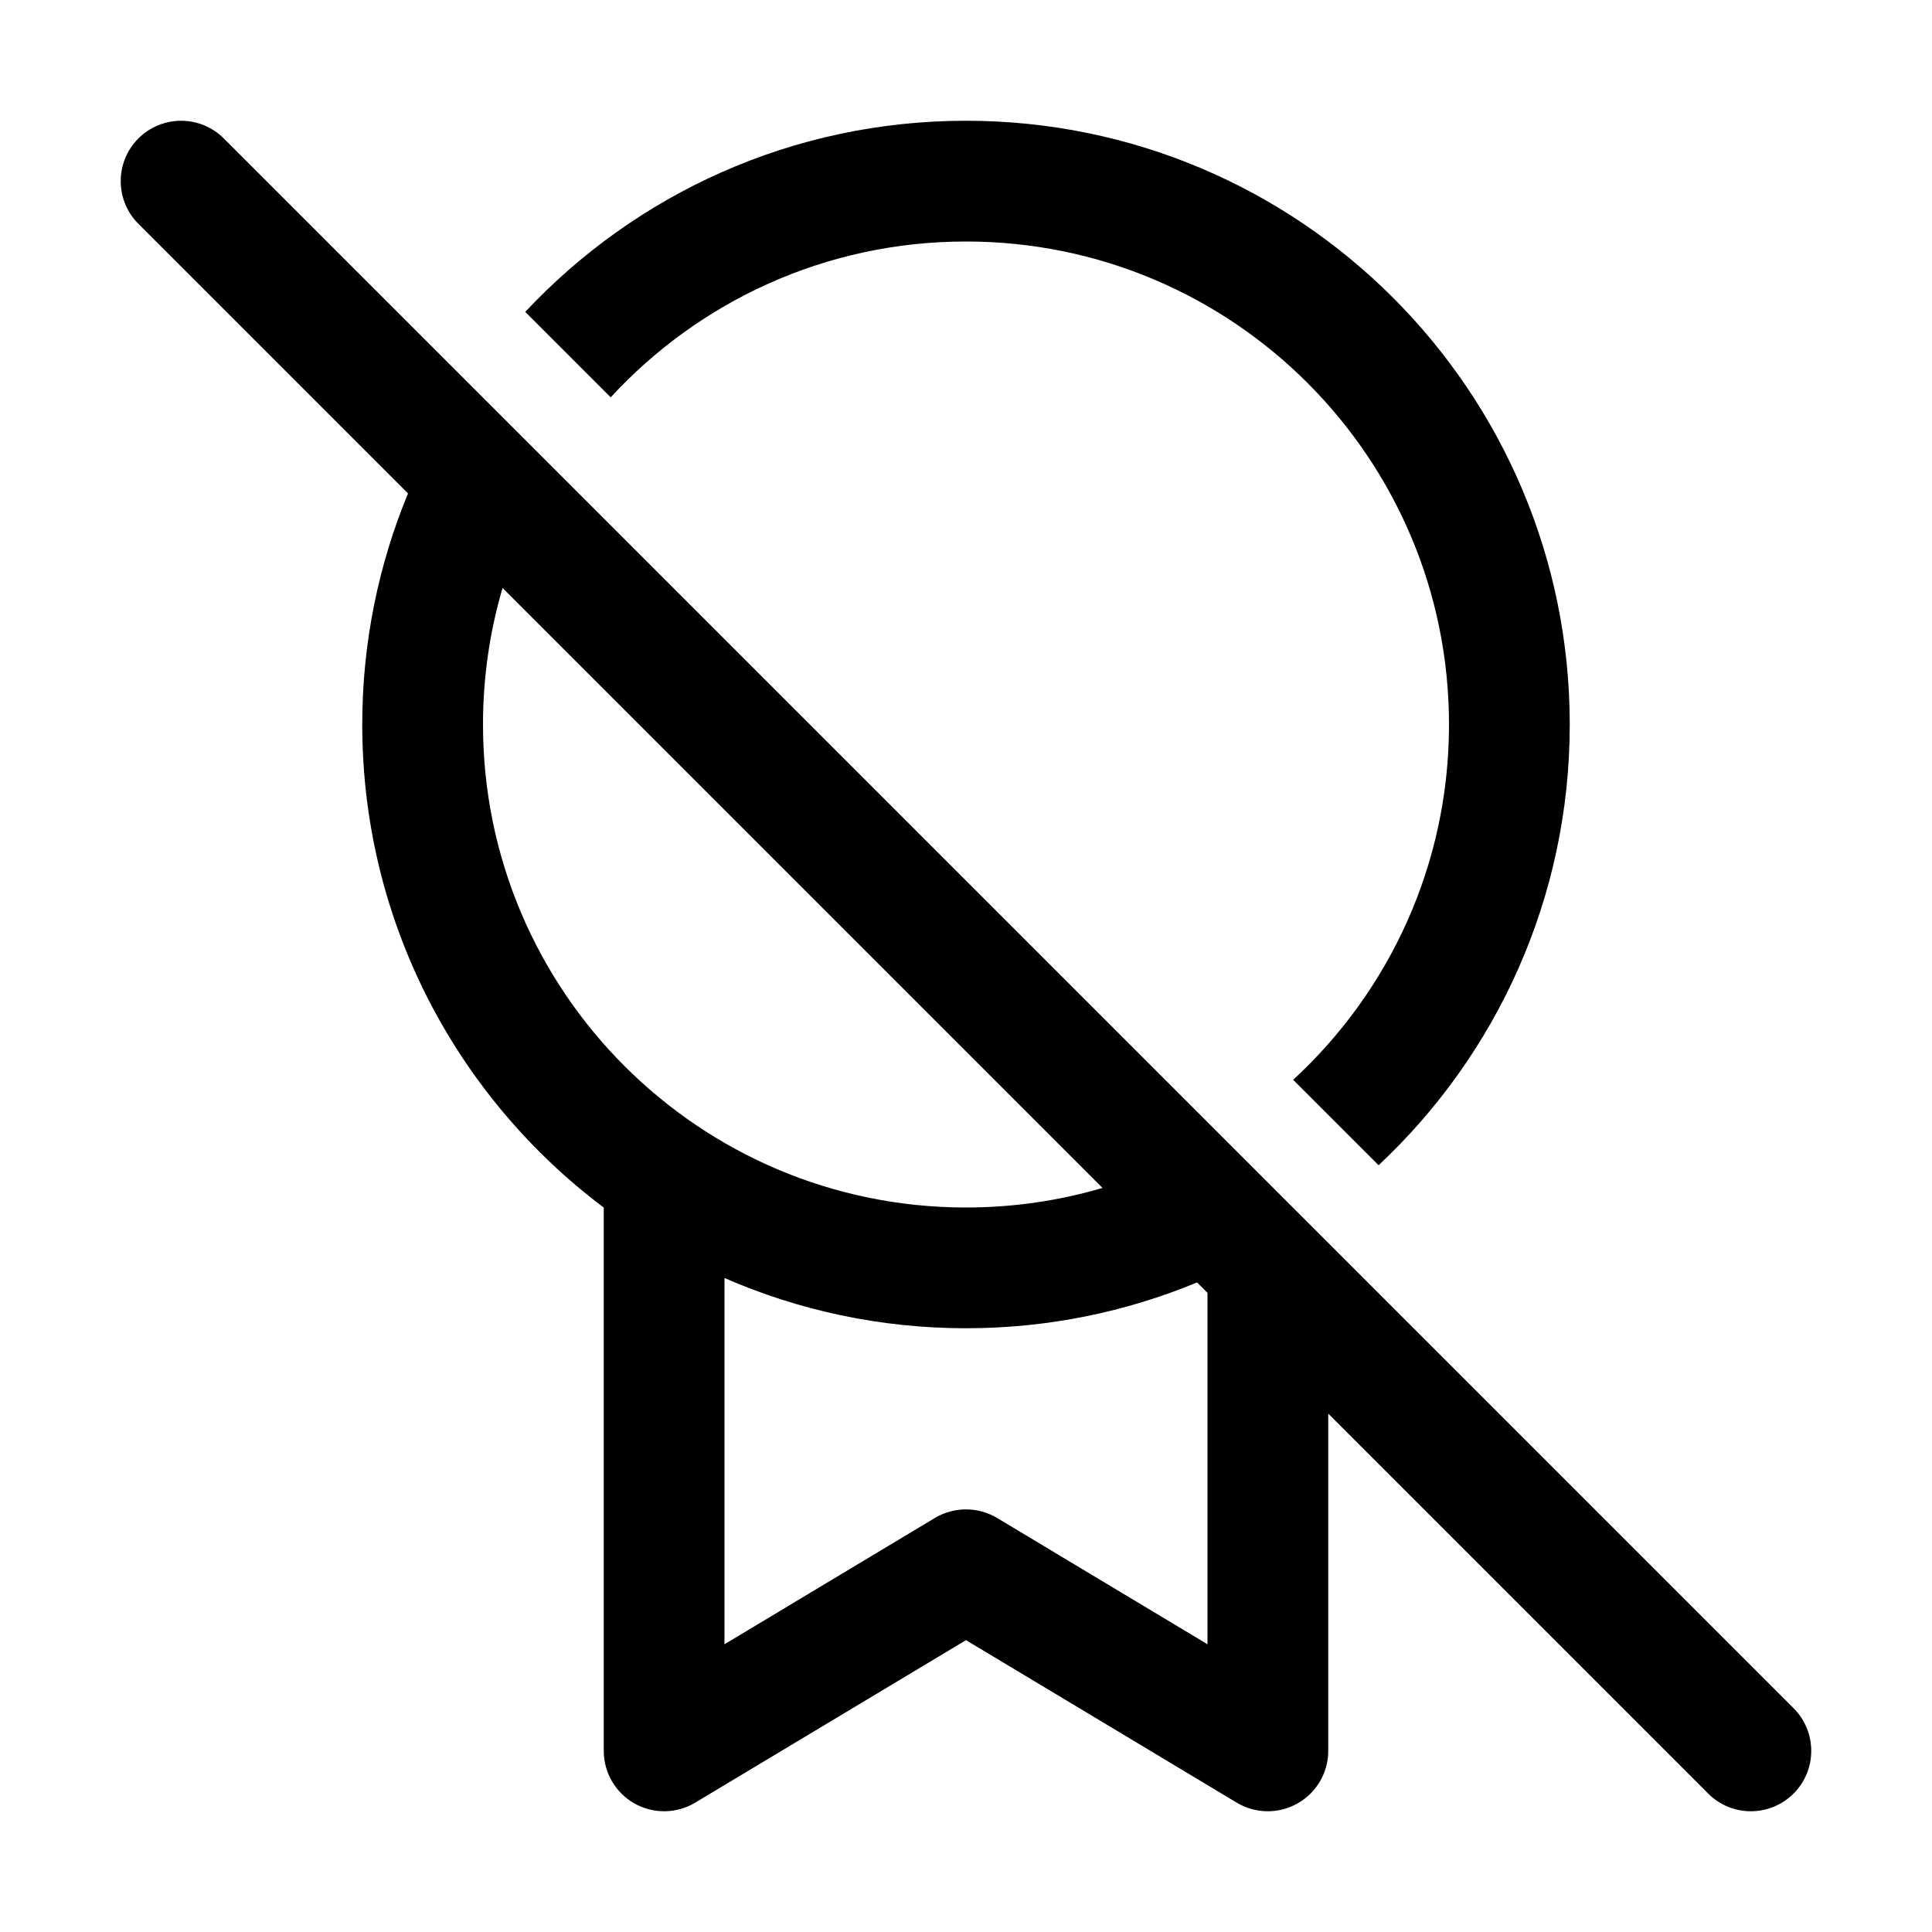 <svg xmlns="http://www.w3.org/2000/svg" viewBox="0 0 32 32" fill="none"><path d="M6.758 8.173L2.292 3.707C1.902 3.317 1.902 2.684 2.292 2.293C2.683 1.903 3.316 1.903 3.707 2.293L29.707 28.293C30.097 28.683 30.098 29.317 29.707 29.707C29.316 30.098 28.683 30.098 28.293 29.707L22 23.414V29C22 29.36 21.806 29.693 21.492 29.87C21.179 30.048 20.794 30.043 20.485 29.858L16 27.166L11.514 29.858C11.205 30.043 10.821 30.048 10.507 29.87C10.194 29.693 10 29.36 10 29V20.001C7.571 18.176 6 15.272 6 12C6 10.645 6.27 9.352 6.758 8.173ZM19.827 21.241C18.648 21.73 17.355 22 16 22C14.578 22 13.225 21.703 12 21.168V27.234L15.485 25.142C15.802 24.953 16.198 24.953 16.514 25.142L20 27.234V21.414L19.827 21.241ZM18.261 19.676L8.324 9.739C8.113 10.456 8 11.215 8 12C8 16.418 11.582 20 16 20C16.785 20 17.544 19.887 18.261 19.676ZM24 12C24 14.328 23.006 16.423 21.419 17.885L22.834 19.3C24.782 17.475 26 14.88 26 12C26 6.477 21.523 2 16 2C13.12 2 10.524 3.217 8.7 5.166L10.115 6.581C11.577 4.994 13.672 4 16 4C20.418 4 24 7.582 24 12Z" fill="currentColor"/></svg>